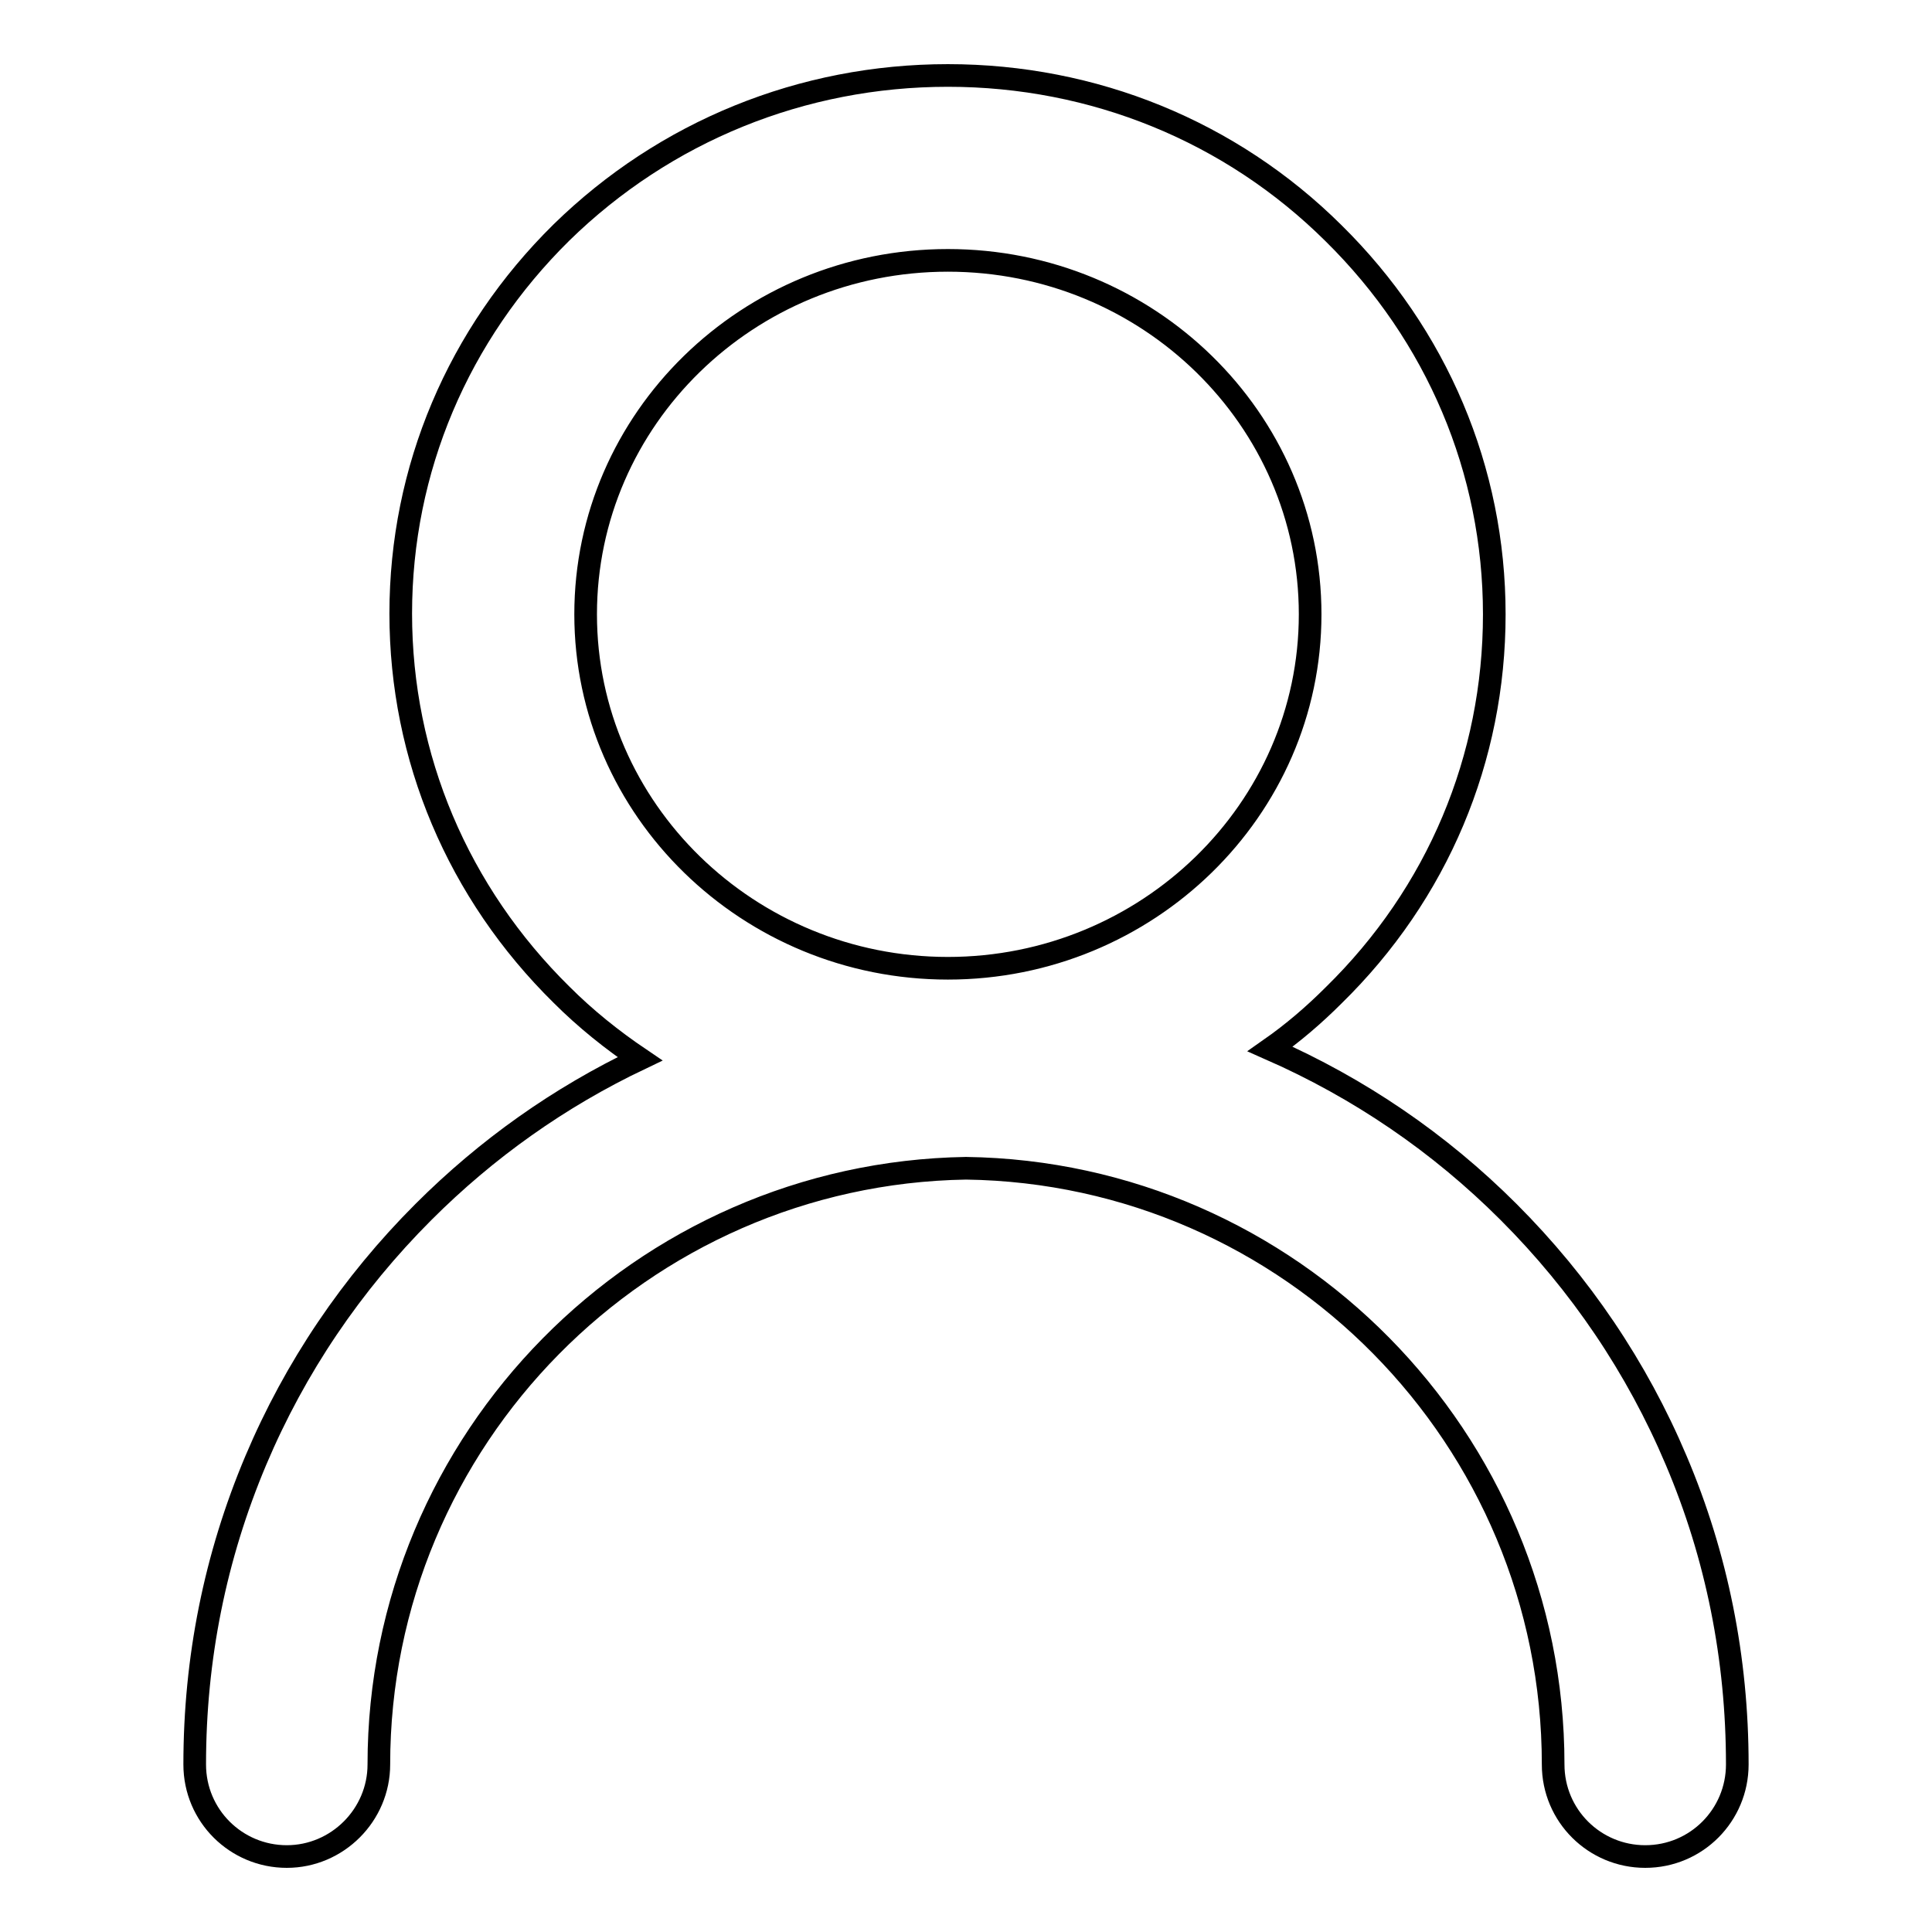 <?xml version="1.0" encoding="utf-8"?>
<!-- Svg Vector Icons : http://www.onlinewebfonts.com/icon -->
<!DOCTYPE svg PUBLIC "-//W3C//DTD SVG 1.1//EN" "http://www.w3.org/Graphics/SVG/1.1/DTD/svg11.dtd">
<svg version="1.1" xmlns="http://www.w3.org/2000/svg" xmlns:xlink="http://www.w3.org/1999/xlink" x="0px" y="0px" viewBox="0 0 256 256" enable-background="new 0 0 256 256" xml:space="preserve">
<g><g><path stroke-width="3" fill-opacity="0" stroke="#000000"  d="M222.1,193.5c-5.2-12.3-12.7-23.4-22.2-32.9c-9.2-9.2-19.8-16.4-31.6-21.6c3-2.1,5.8-4.5,8.4-7.1c13.8-13.5,21.3-31.4,21.3-50.5c0-19.1-7.6-37-21.3-50.5C163.1,17.4,144.9,10,125.6,10c-19.3,0-37.5,7.4-51.2,20.8C60.7,44.3,53.1,62.2,53.1,81.3s7.6,37,21.3,50.5c3.2,3.2,6.7,6,10.4,8.5c-10.7,5.1-20.3,11.9-28.7,20.3c-9.5,9.5-17,20.6-22.2,32.9c-5.4,12.8-8.1,26.3-8.1,40.3c0,6.8,5.5,12.2,12.2,12.2s12.2-5.5,12.2-12.2c0-43.1,34.8-78.3,77.8-79c43,0.6,77.8,35.8,77.8,79c0,6.8,5.5,12.2,12.2,12.2c6.8,0,12.2-5.5,12.2-12.2C230.2,219.8,227.5,206.2,222.1,193.5z M125.6,34.5c26.5,0,48,21,48,46.9s-21.6,46.9-48,46.9s-48-21-48-46.9S99.1,34.5,125.6,34.5z"/></g></g>
</svg>